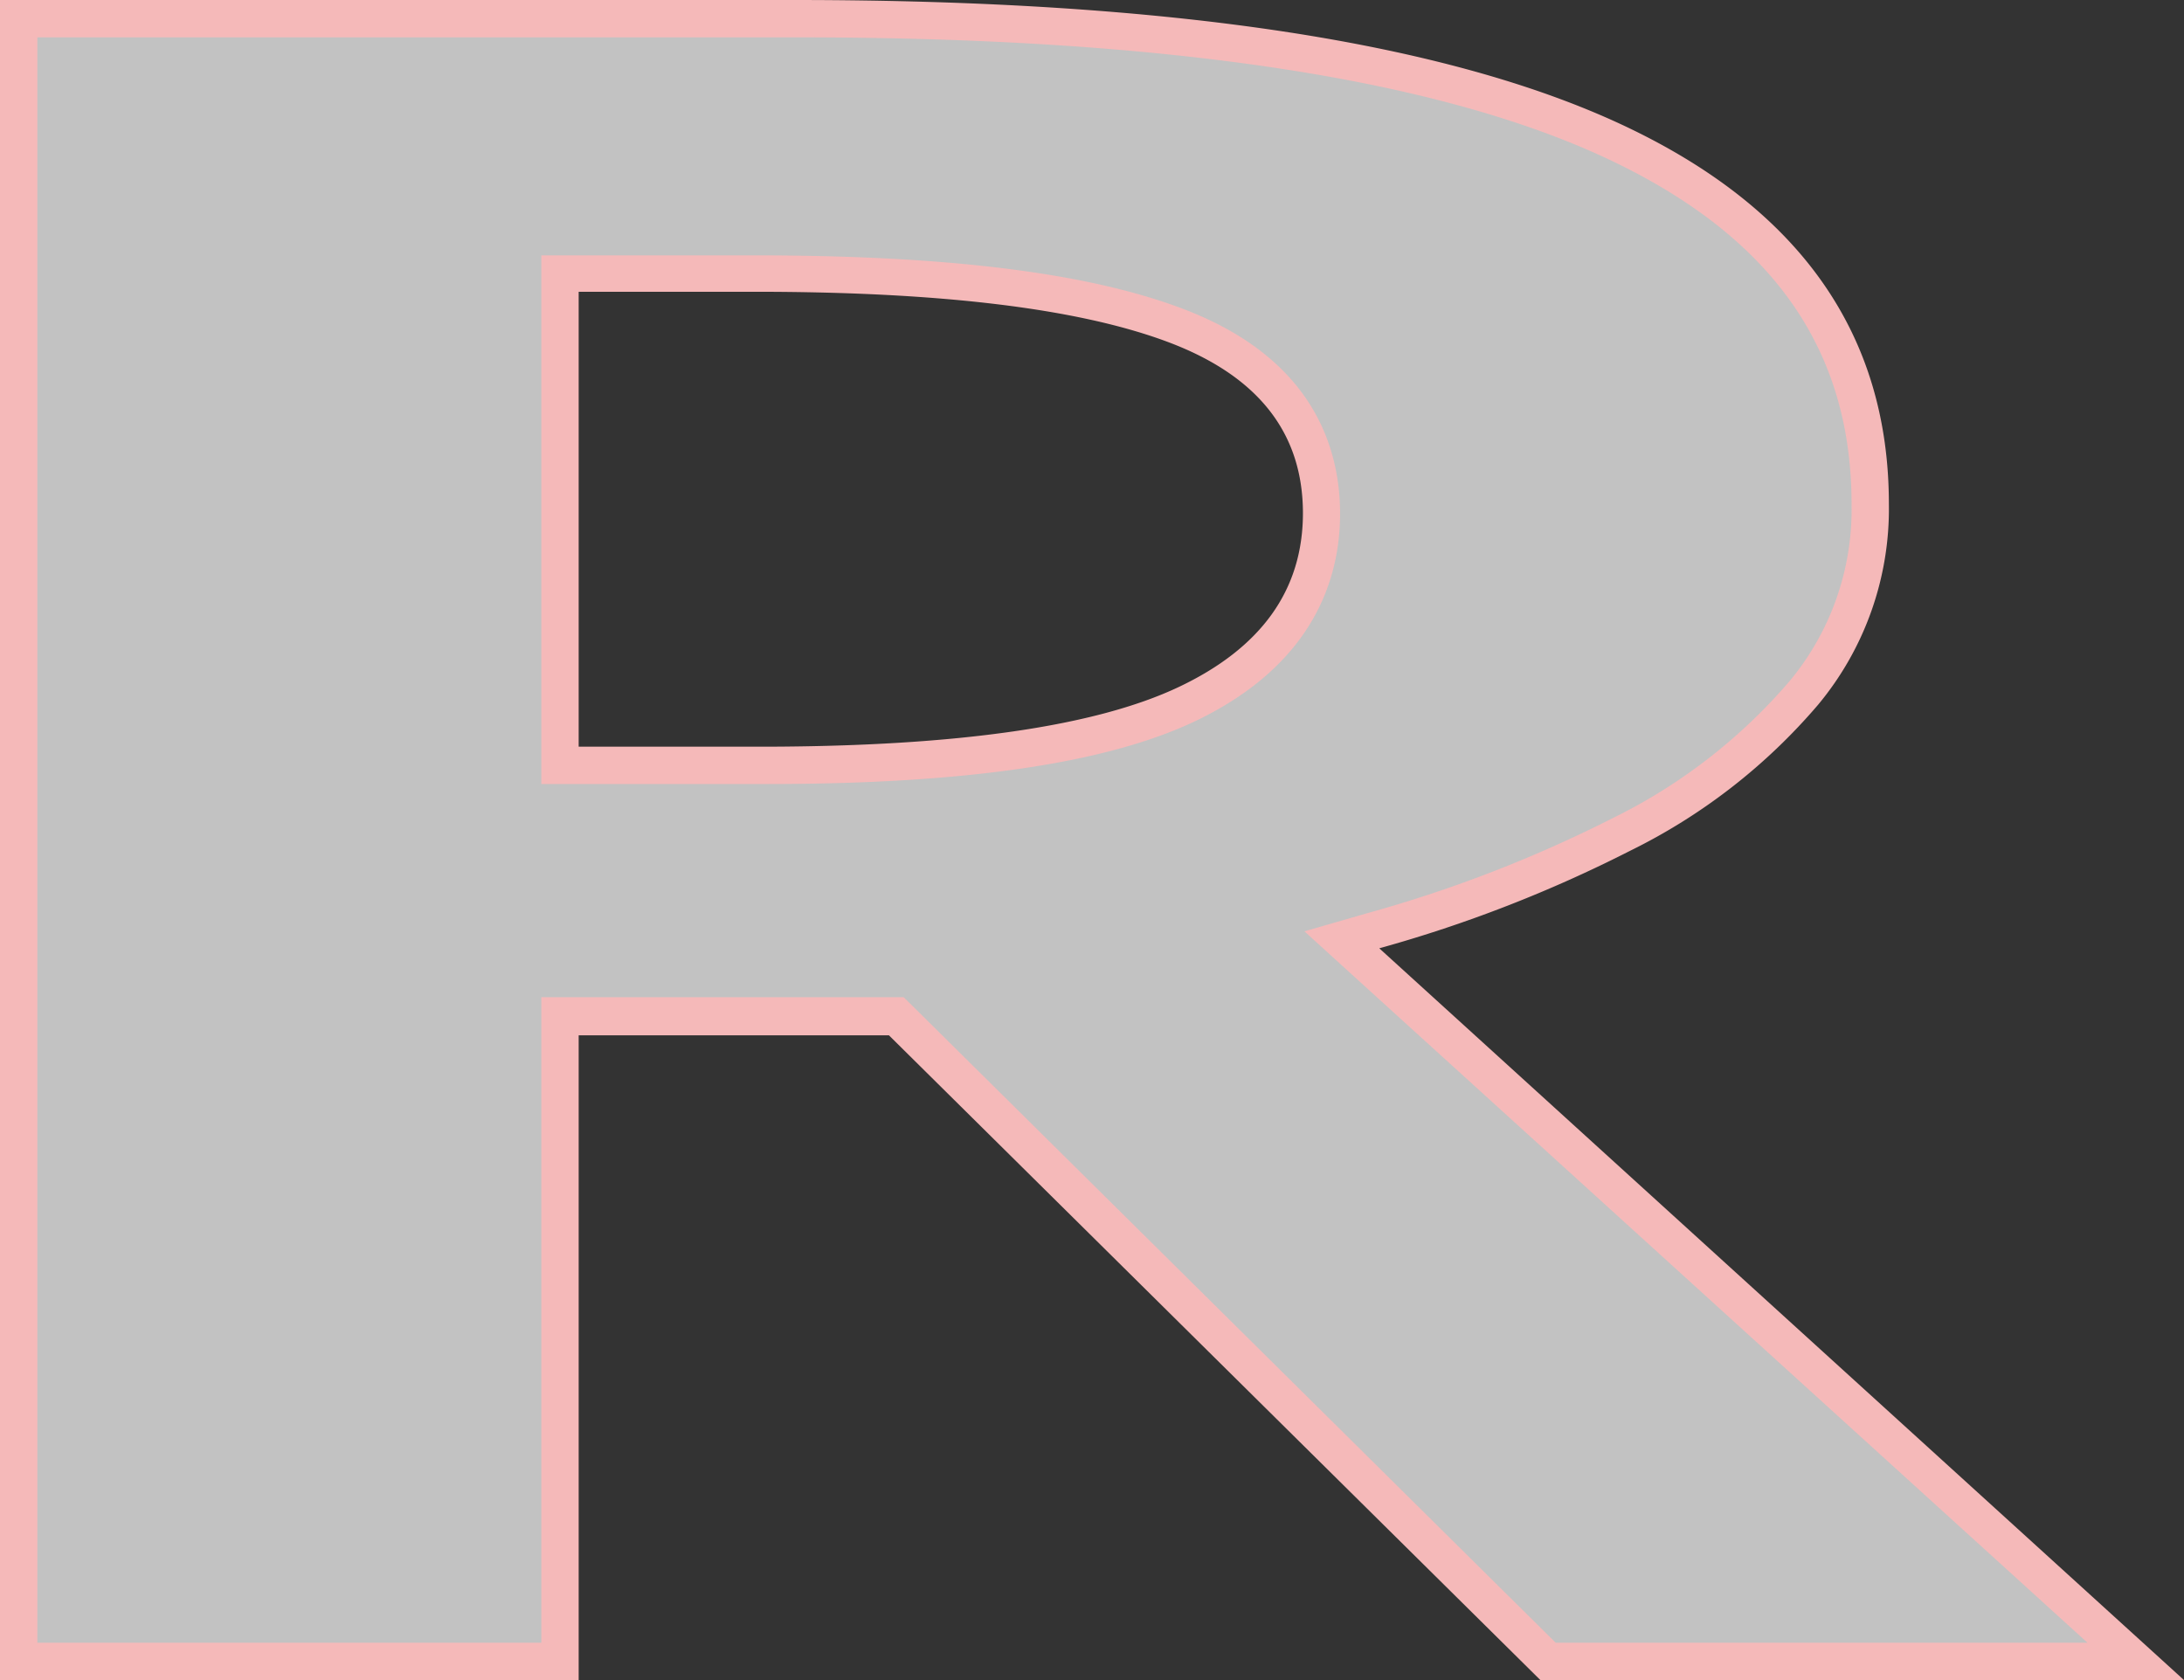 <svg xmlns="http://www.w3.org/2000/svg" viewBox="0 0 117 90"><rect x="0" y="0" width="117" height="90" fill="#333333" stroke="none"/><g data-name="レイヤー 2"><g data-name="レイヤー 1"><path d="M82.93 89L48 54.46H30V89H1V1h41.69c19.74 0 34.48 2.22 43.82 6.59S100.19 18.25 100.19 27a15.57 15.57 0 0 1-3.56 10.14 30.67 30.67 0 0 1-9.75 7.56 71.61 71.61 0 0 1-13.26 5.16l-1.73.48L114.41 89zM30 41h11c10.51 0 17.87-1.06 22.5-3.25 4.8-2.27 7.24-5.71 7.24-10.23 0-4.72-2.64-8.11-7.83-10.07-4.89-1.85-12.46-2.78-22.52-2.78H30z" fill="#fff" opacity=".7"/><path d="M42.69 2c19.59 0 34.19 2.18 43.39 6.49C94.91 12.63 99.19 18.67 99.19 27a14.37 14.37 0 0 1-3.33 9.5 29.68 29.68 0 0 1-9.43 7.31 70.9 70.9 0 0 1-13.08 5.08l-3.47 1 2.67 2.43L111.83 88H83.34L49 54l-.59-.58H29V88H2V2h40.69M29 42h12.05c10.66 0 18.16-1.1 22.92-3.34 6.46-3.06 7.82-7.74 7.82-11.14 0-3.56-1.47-8.37-8.48-11-5.07-1.91-12.55-2.84-22.87-2.84H29V42M42.69 0H0v90h31V55.46h16.62L82.52 90H117L73.89 50.8a72 72 0 0 0 13.45-5.23 31.47 31.47 0 0 0 10.06-7.82A16.4 16.4 0 0 0 101.19 27q0-13.62-14.26-20.3T42.69 0zM31 40V15.63h9.45q15 0 22.17 2.71t7.18 9.14q0 6.18-6.67 9.33T41.05 40z" fill="#f5b9b9"/></g></g></svg>